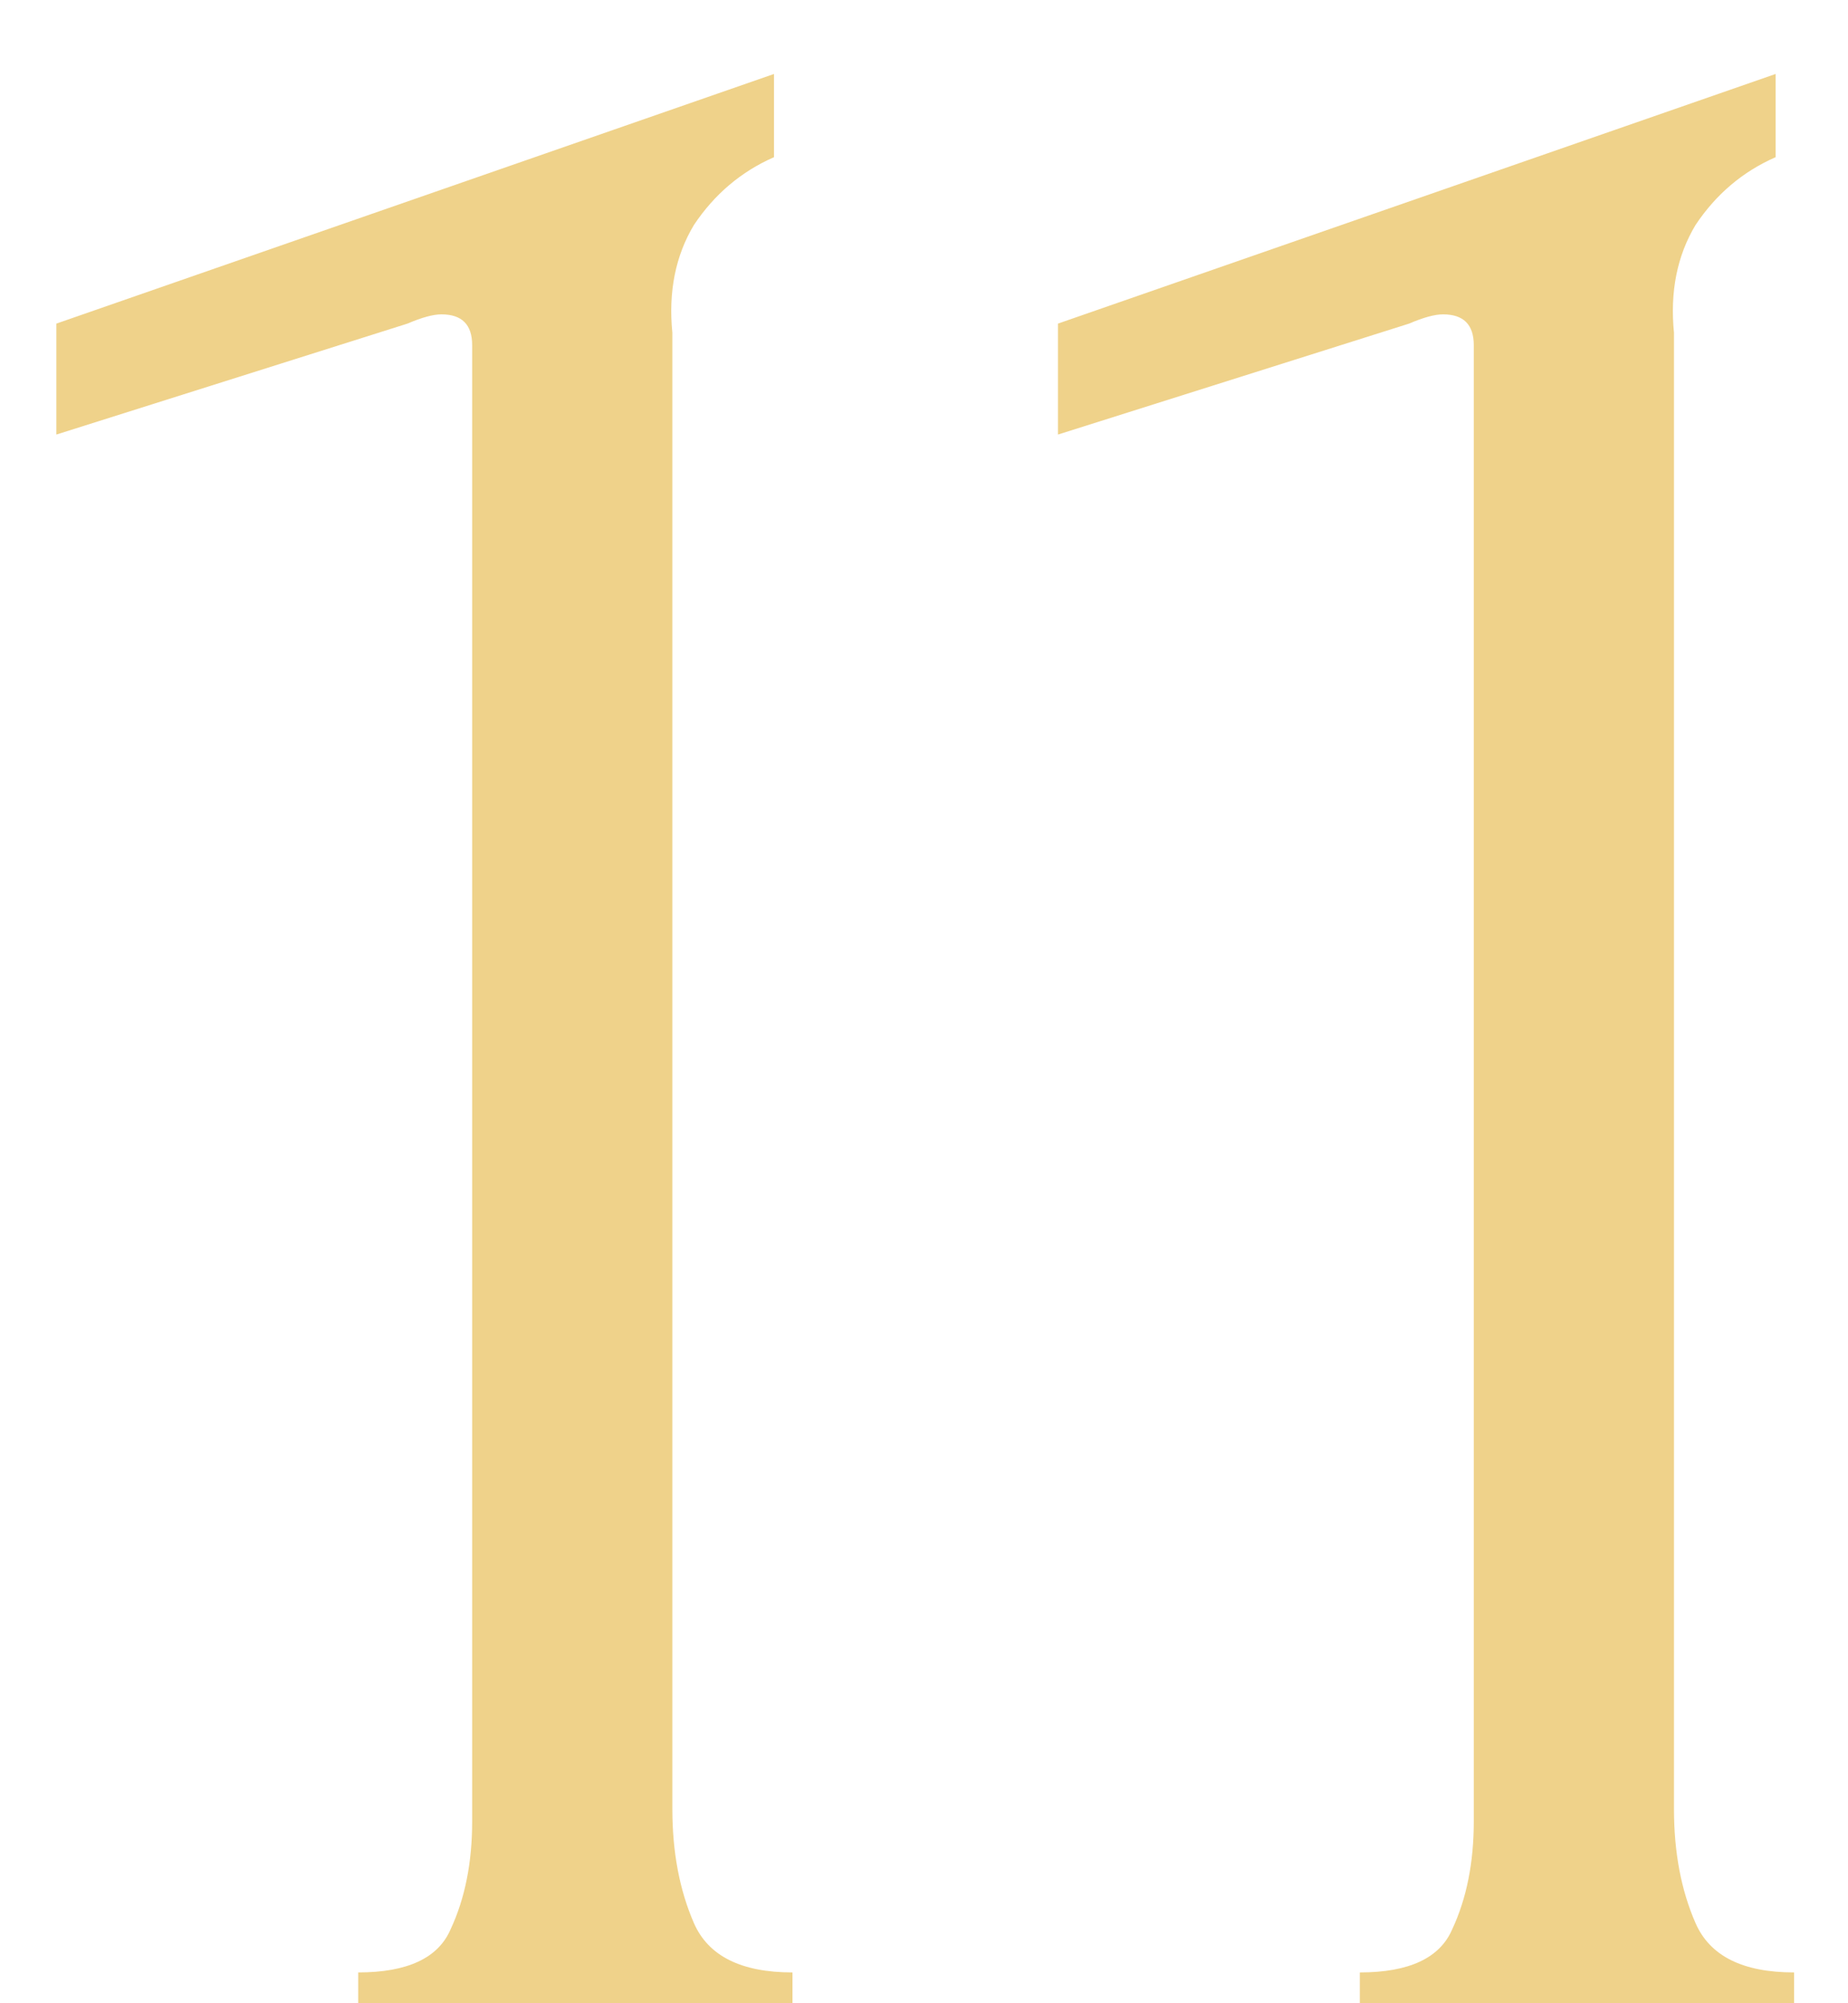 <?xml version="1.0" encoding="UTF-8"?> <svg xmlns="http://www.w3.org/2000/svg" width="24" height="26" viewBox="0 0 24 26" fill="none"><path d="M4.652 26V25.6C5.292 25.6 5.692 25.413 5.852 25.04C6.039 24.64 6.132 24.173 6.132 23.64V4.48C6.132 4.213 5.999 4.08 5.732 4.08C5.626 4.08 5.479 4.12 5.292 4.2L0.732 5.64V4.2L10.052 0.96V2.04C9.626 2.227 9.279 2.52 9.012 2.92C8.772 3.32 8.679 3.787 8.732 4.32V23.48C8.732 24.04 8.826 24.533 9.012 24.96C9.199 25.387 9.626 25.6 10.292 25.6V26H4.652ZM17.66 26V25.6C18.3 25.6 18.7 25.413 18.86 25.04C19.047 24.64 19.14 24.173 19.14 23.64V4.48C19.14 4.213 19.007 4.08 18.74 4.08C18.633 4.08 18.487 4.12 18.3 4.2L13.74 5.64V4.2L23.06 0.96V2.04C22.633 2.227 22.287 2.52 22.02 2.92C21.78 3.32 21.687 3.787 21.74 4.32V23.48C21.74 24.04 21.833 24.533 22.02 24.96C22.207 25.387 22.633 25.6 23.3 25.6V26H17.66Z" fill="#EFD28A"></path></svg> 
